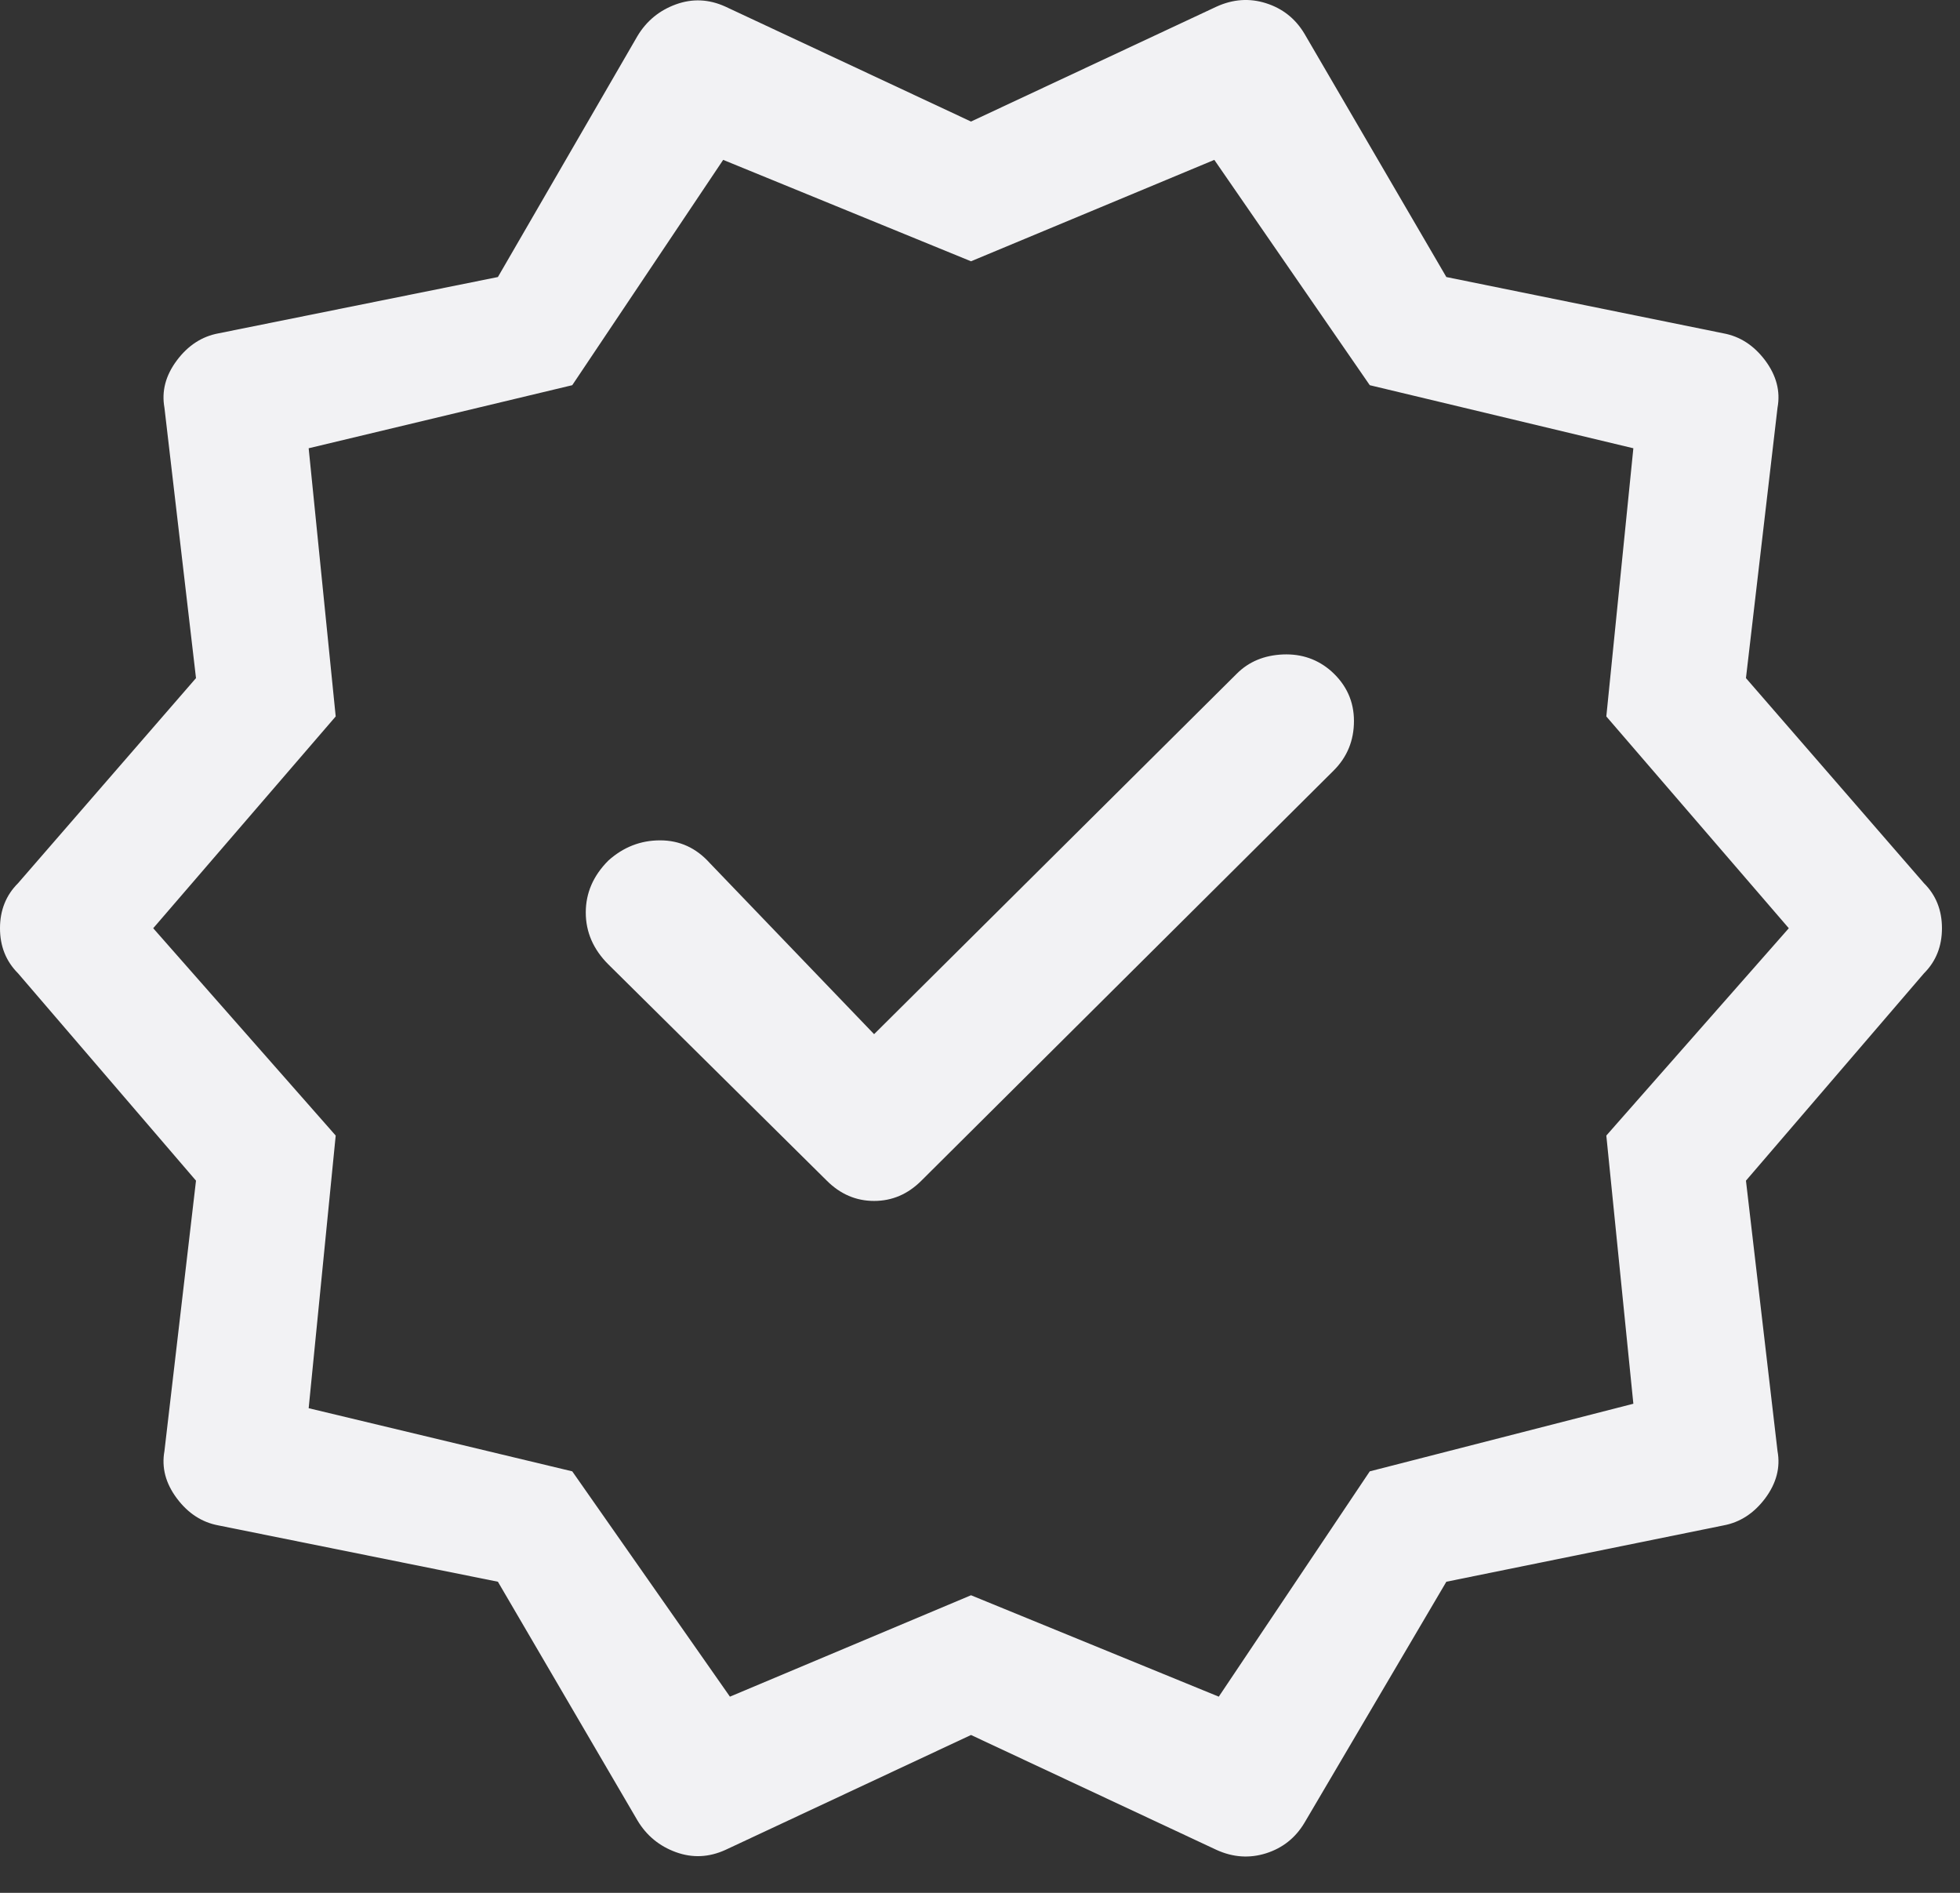 <svg xmlns="http://www.w3.org/2000/svg" width="29" height="28" viewBox="0 0 29 28" fill="none"><rect x="0" y="0" width="29" height="28" fill="#333333" stroke="none"/><path d="M12.933 15.298L10.5 12.765C10.3 12.543 10.056 12.431 9.767 12.431C9.478 12.431 9.222 12.531 9 12.731C8.778 12.954 8.667 13.209 8.667 13.498C8.667 13.787 8.778 14.043 9 14.265L12.233 17.465C12.433 17.665 12.667 17.765 12.933 17.765C13.2 17.765 13.433 17.665 13.633 17.465L19.733 11.398C19.933 11.198 20.033 10.954 20.033 10.665C20.033 10.376 19.922 10.131 19.7 9.931C19.5 9.754 19.261 9.67 18.983 9.681C18.706 9.693 18.478 9.787 18.3 9.965L12.933 15.298ZM9.433 26.931L7.367 23.398L3.233 22.565C2.989 22.52 2.783 22.387 2.617 22.165C2.45 21.942 2.389 21.709 2.433 21.465L2.9 17.465L0.267 14.398C0.089 14.22 0 13.998 0 13.731C0 13.465 0.089 13.242 0.267 13.065L2.9 10.031L2.433 6.031C2.389 5.787 2.45 5.554 2.617 5.331C2.783 5.109 2.989 4.976 3.233 4.931L7.367 4.098L9.433 0.531C9.567 0.309 9.756 0.154 10 0.065C10.245 -0.024 10.489 -0.013 10.733 0.098L14.367 1.798L18 0.098C18.244 -0.013 18.489 -0.03 18.733 0.048C18.978 0.126 19.167 0.276 19.3 0.498L21.4 4.098L25.5 4.931C25.744 4.976 25.95 5.109 26.117 5.331C26.283 5.554 26.345 5.787 26.3 6.031L25.833 10.031L28.467 13.065C28.645 13.242 28.733 13.465 28.733 13.731C28.733 13.998 28.645 14.22 28.467 14.398L25.833 17.465L26.3 21.465C26.345 21.709 26.283 21.942 26.117 22.165C25.95 22.387 25.744 22.52 25.5 22.565L21.4 23.398L19.3 26.965C19.167 27.187 18.978 27.337 18.733 27.415C18.489 27.492 18.244 27.476 18 27.365L14.367 25.665L10.733 27.365C10.489 27.476 10.245 27.487 10 27.398C9.756 27.309 9.567 27.154 9.433 26.931ZM10.8 25.098L14.367 23.598L18.033 25.098L20.267 21.765L24.167 20.765L23.767 16.798L26.467 13.731L23.767 10.598L24.167 6.631L20.267 5.698L17.967 2.365L14.367 3.865L10.7 2.365L8.467 5.698L4.567 6.631L4.967 10.598L2.267 13.731L4.967 16.798L4.567 20.831L8.467 21.765L10.8 25.098Z" fill="#F2F2F4"></path></svg>